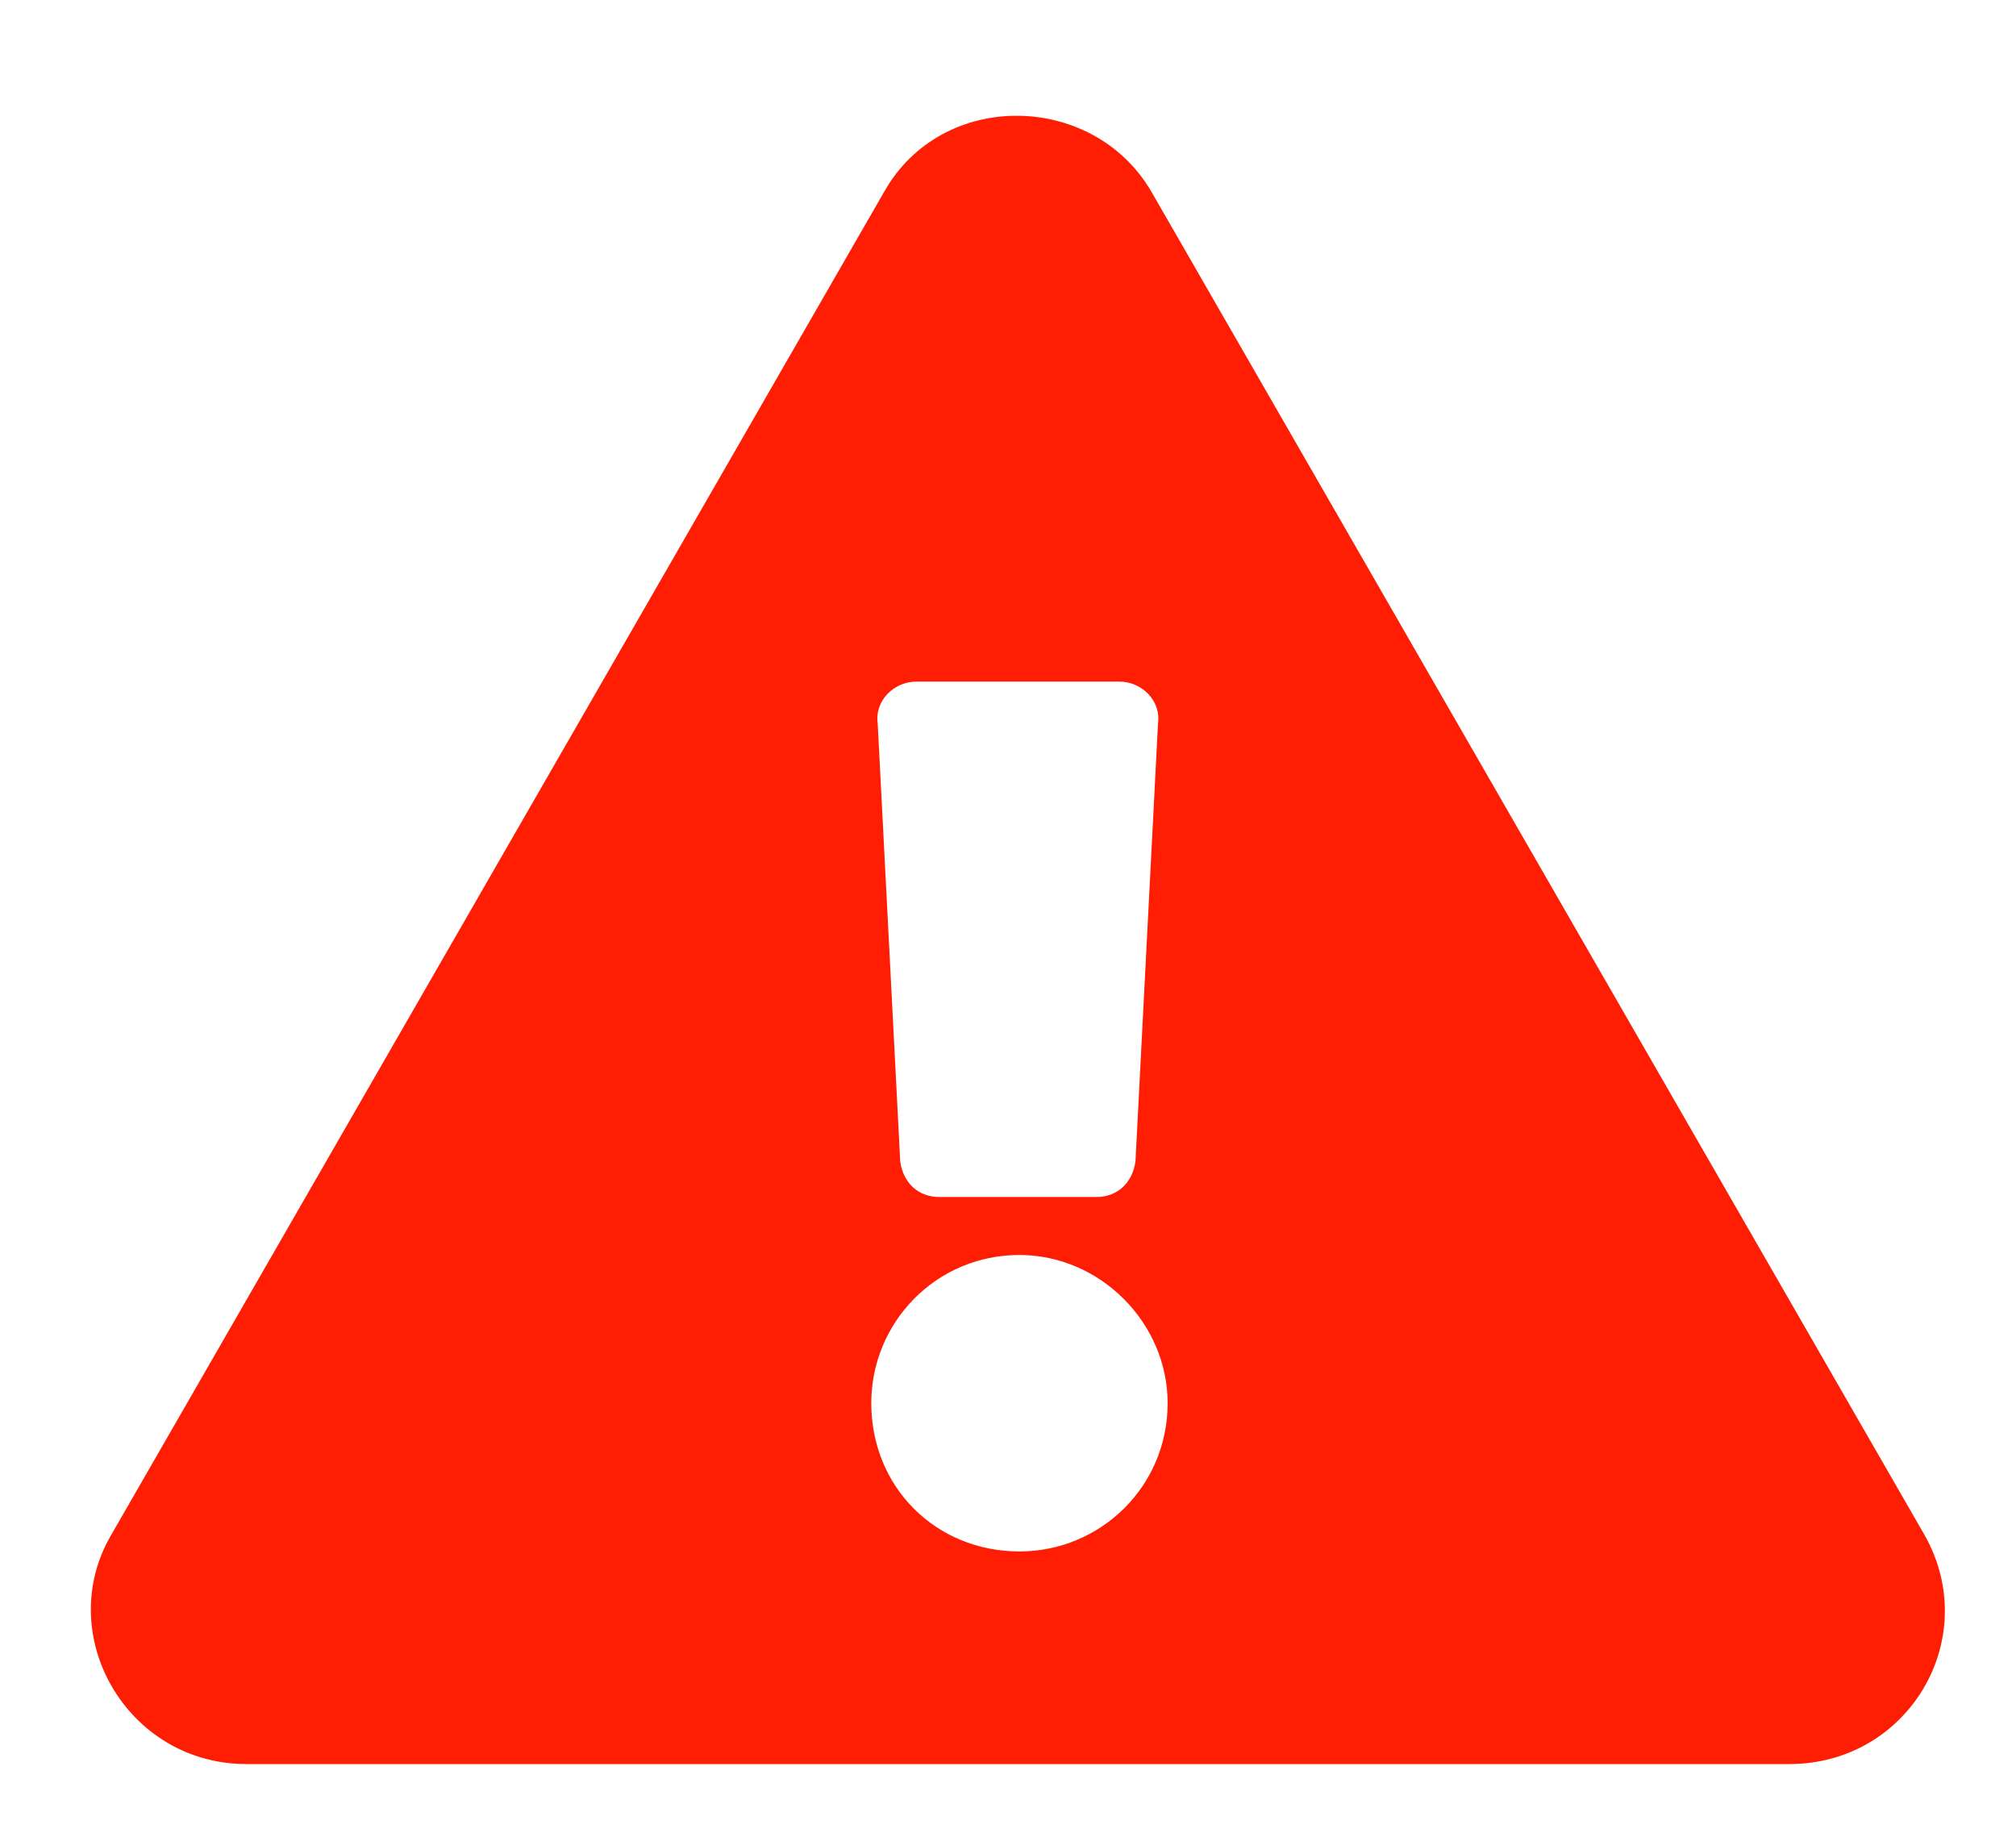<svg width="22" height="20" viewBox="0 0 22 20" xmlns="http://www.w3.org/2000/svg">
<path d="M21.004 16.754C21.637 17.879 20.828 19.25 19.527 19.25H2.688C1.387 19.25 0.578 17.844 1.211 16.754L9.648 2.094C10.281 0.969 11.934 1.004 12.566 2.094L21.004 16.754ZM11.125 13.695C10.211 13.695 9.508 14.434 9.508 15.312C9.508 16.227 10.211 16.93 11.125 16.93C12.004 16.93 12.742 16.227 12.742 15.312C12.742 14.434 12.004 13.695 11.125 13.695ZM9.578 7.895L9.824 12.676C9.859 12.922 10.035 13.062 10.246 13.062H11.969C12.18 13.062 12.355 12.922 12.391 12.676L12.637 7.895C12.672 7.648 12.461 7.438 12.215 7.438H10C9.754 7.438 9.543 7.648 9.578 7.895Z" fill="#FF1D03"/>
</svg>
